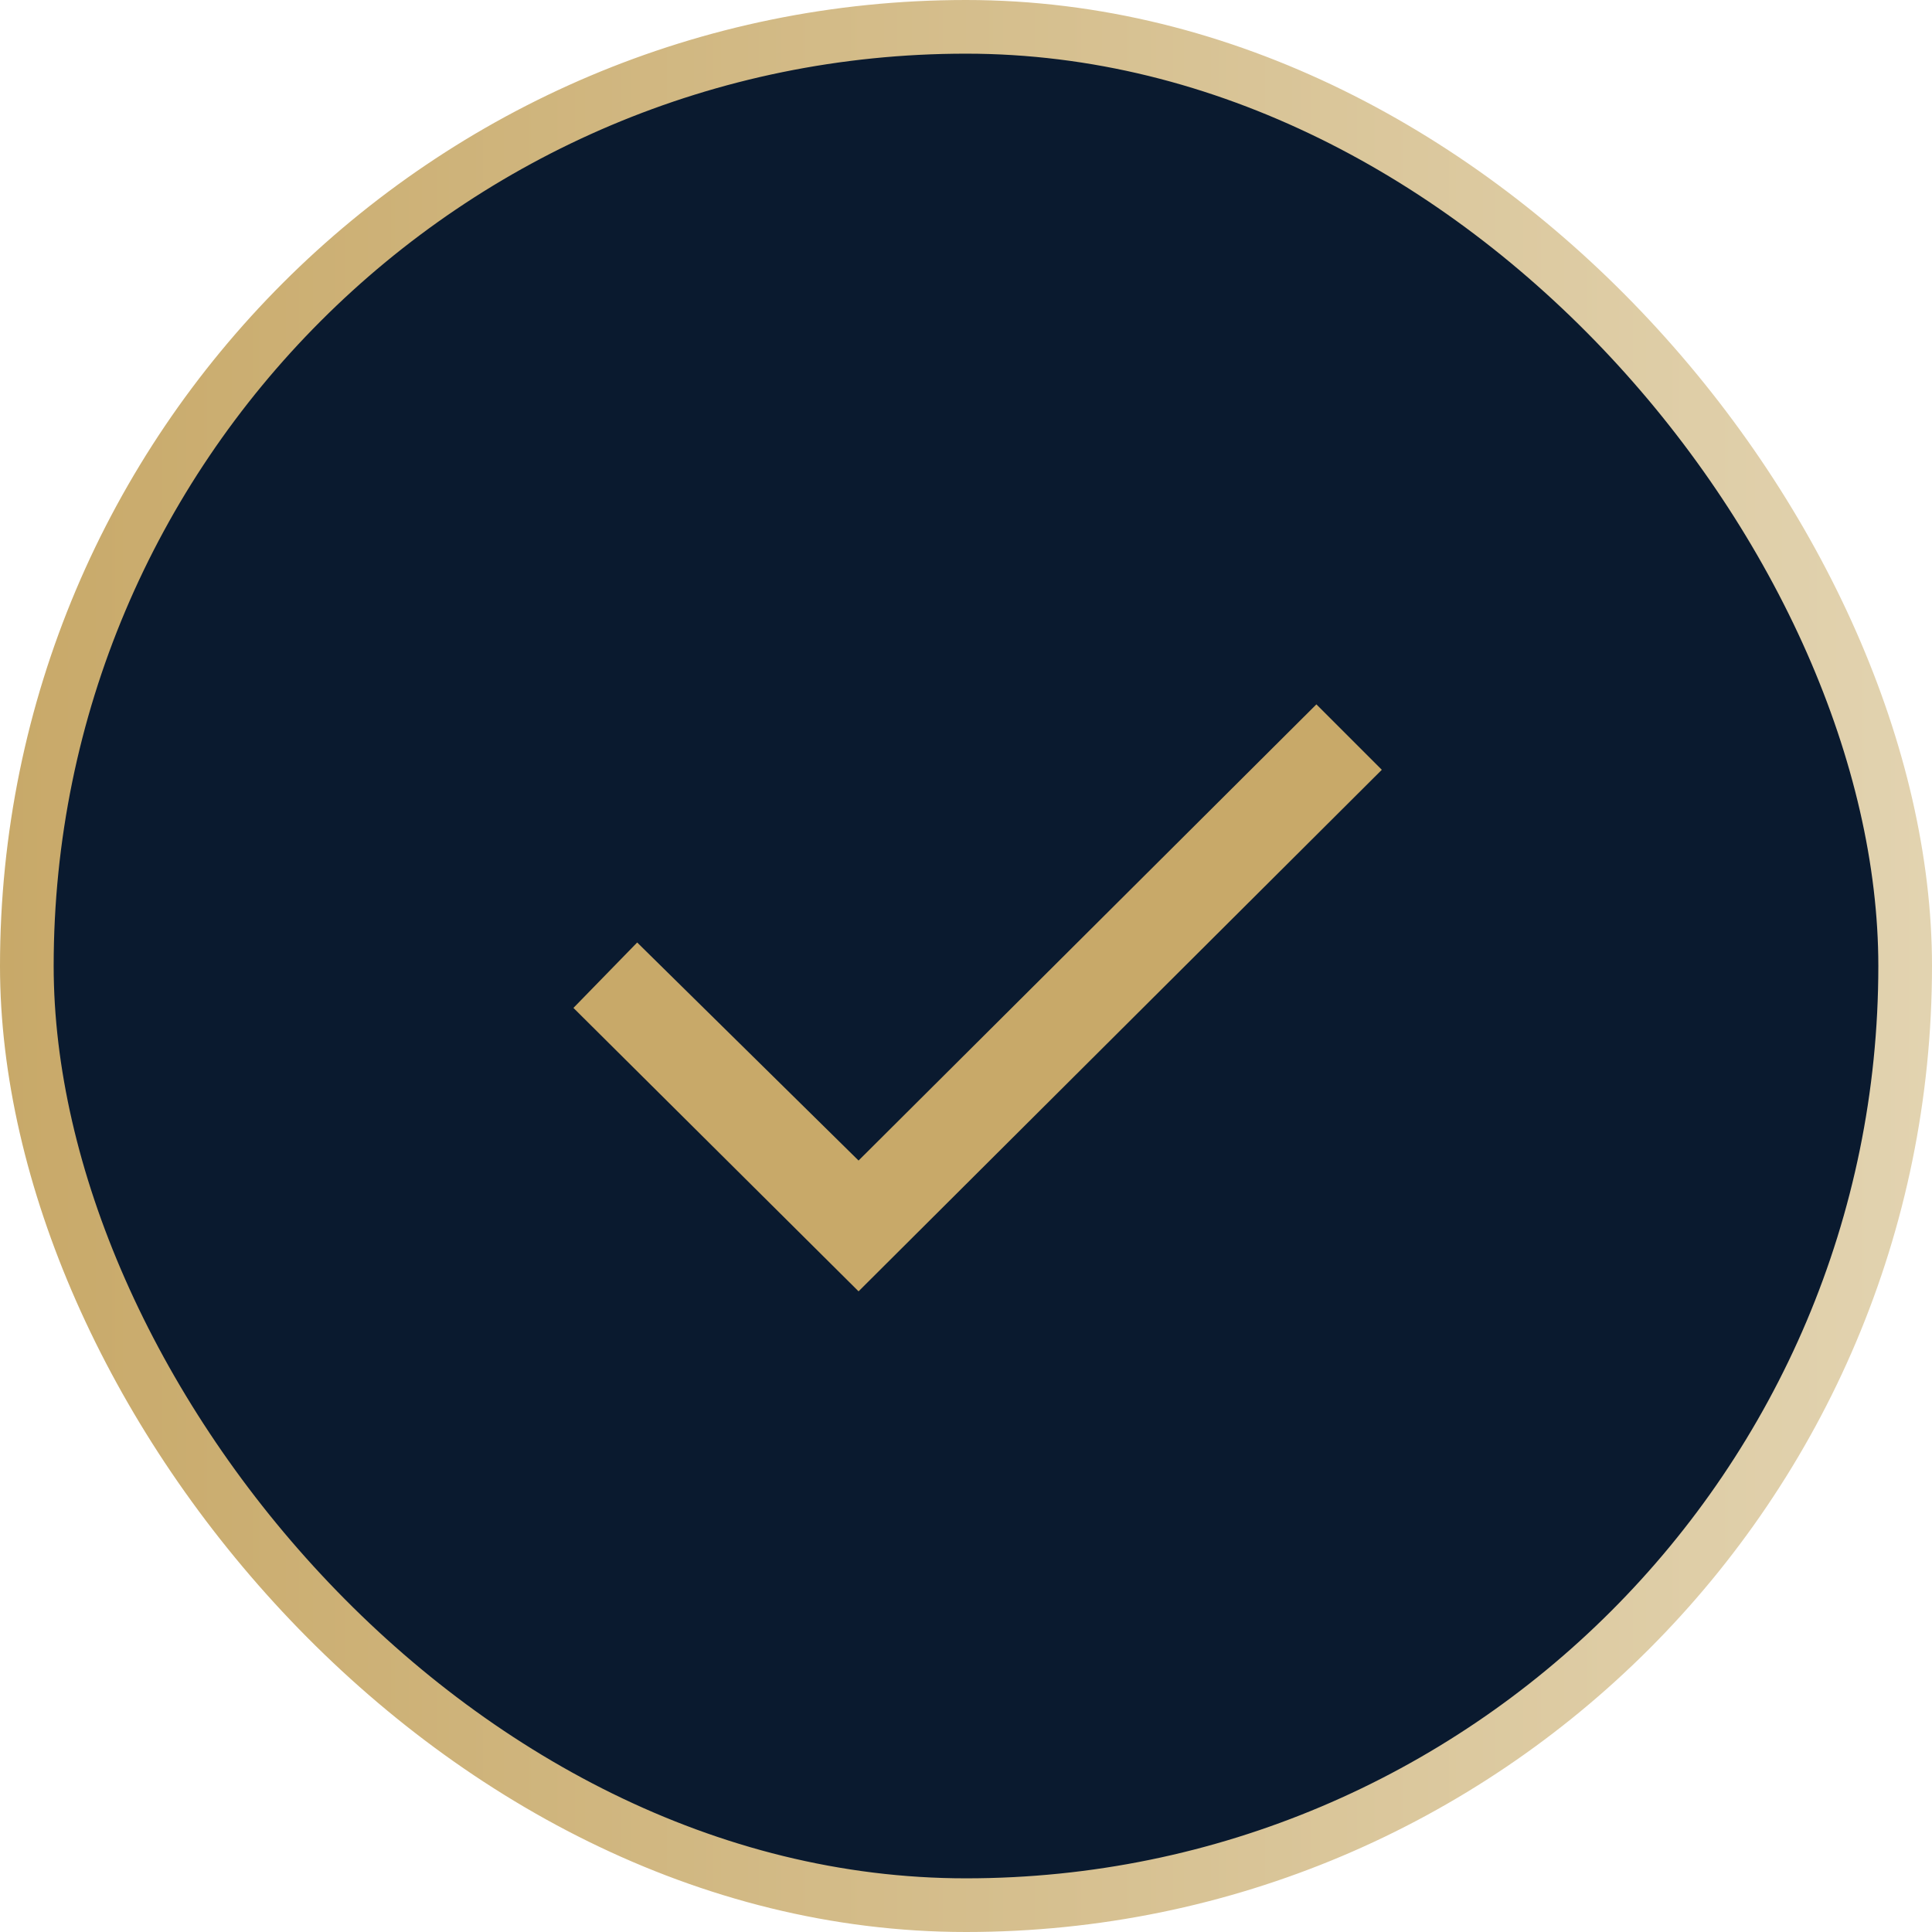 <svg width="36" height="36" viewBox="0 0 36 36" fill="none" xmlns="http://www.w3.org/2000/svg">
<rect x="0.5" y="0.5" width="35" height="35" rx="17.5" fill="#0A1A2F"/>
<rect x="0.5" y="0.5" width="35" height="35" rx="17.5" stroke="url(#paint0_linear_1992_1538)"/>
<path d="M10.685 18.781L11.873 17.562L15.998 21.625L24.529 13.125L25.748 14.344L15.998 24.062L10.685 18.781Z" fill="#C8A969"/>
<defs>
<linearGradient id="paint0_linear_1992_1538" x1="0" y1="18" x2="36" y2="18" gradientUnits="userSpaceOnUse">
<stop stop-color="#C8A969"/>
<stop offset="1" stop-color="#E2D3B0"/>
</linearGradient>
</defs>
</svg>

